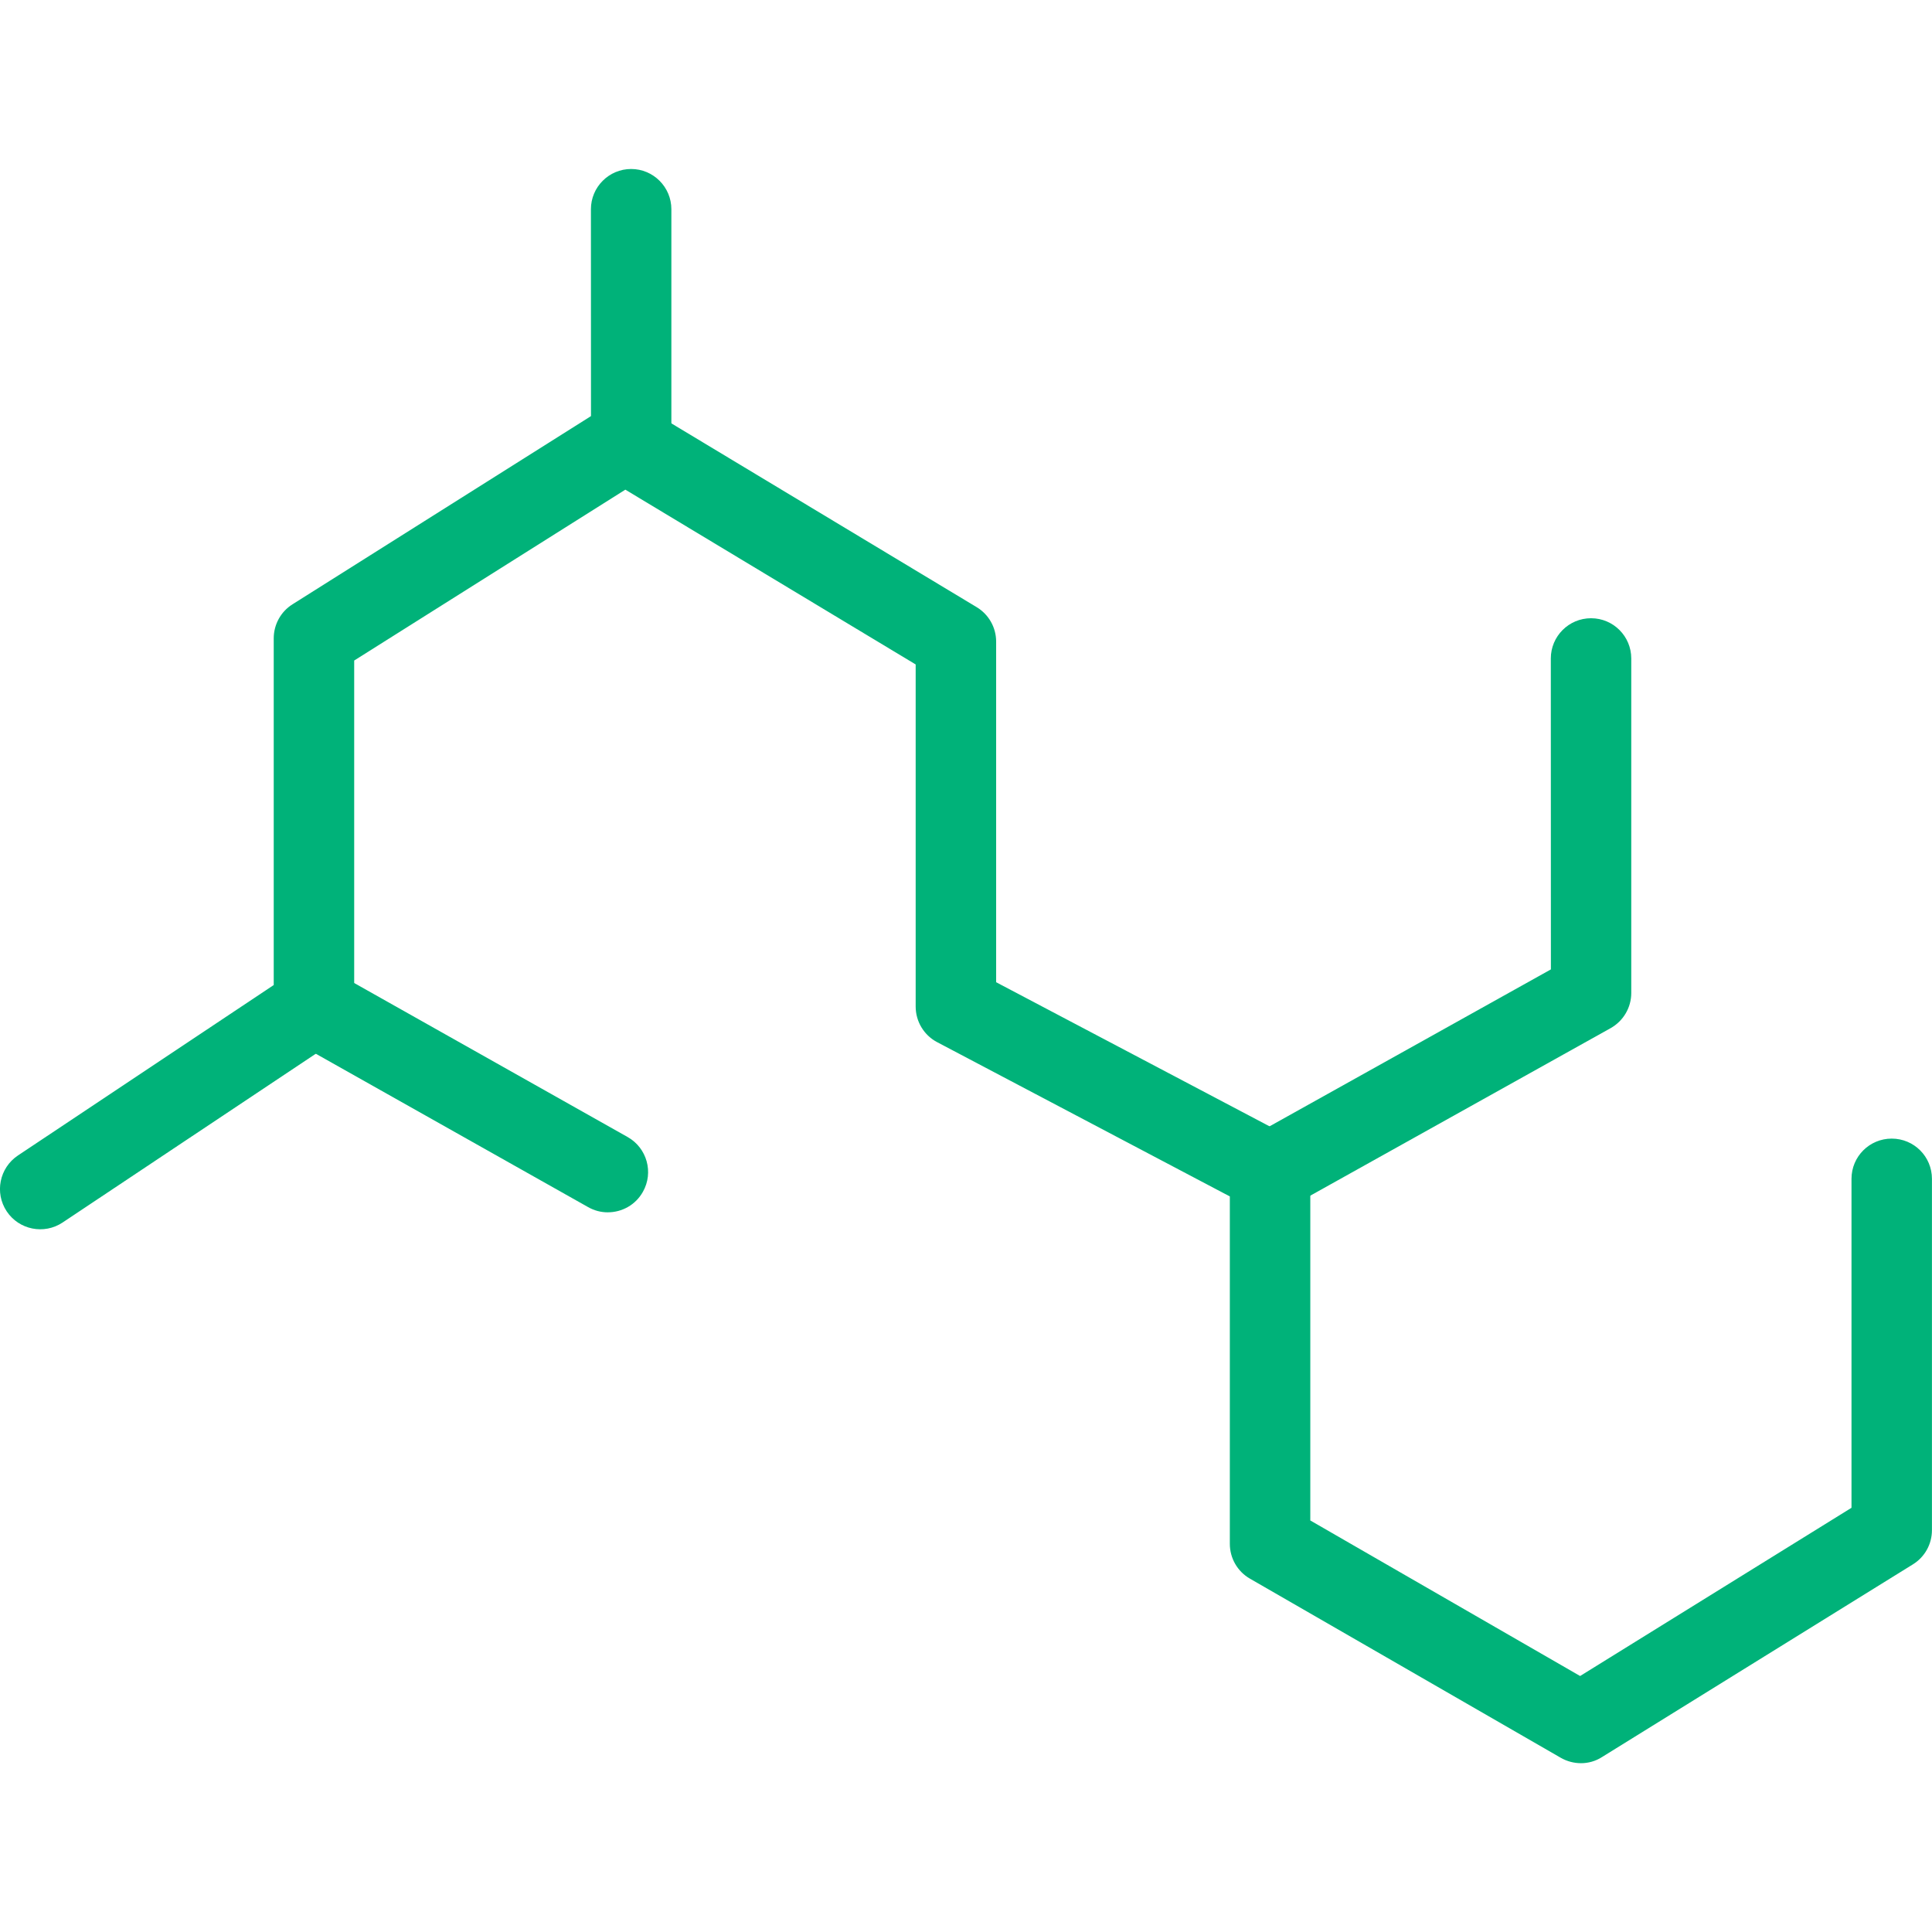 <?xml version="1.0" encoding="UTF-8"?>
<svg fill="#00B279" width="100pt" height="100pt" version="1.1" viewBox="0 0 100 100" xmlns="http://www.w3.org/2000/svg">
 <g>
  <path d="m81.828 91.262c-0.359 0-0.719-0.094-1.039-0.277l-16.09-9.273c-0.648-0.371-1.043-1.059-1.043-1.805v-17.98l-15.148-7.984c-0.684-0.359-1.113-1.07-1.113-1.844v-17.707l-15.027-9.047-14.035 8.844v17.91c0 0.695-0.348 1.348-0.926 1.734l-14.168 9.445c-0.957 0.637-2.254 0.379-2.891-0.578-0.637-0.957-0.379-2.25 0.578-2.891l13.242-8.824v-17.945c0-0.715 0.367-1.383 0.973-1.762l16.09-10.145c0.668-0.422 1.512-0.426 2.184-0.023l17.137 10.316c0.629 0.379 1.008 1.055 1.008 1.785v17.629l15.148 7.984c0.684 0.359 1.113 1.07 1.113 1.844v18.031l13.965 8.051 14.047-8.707v-17.027c0-1.152 0.93-2.082 2.082-2.082 1.152 0 2.082 0.93 2.082 2.082v18.184c0 0.723-0.371 1.391-0.984 1.77l-16.09 9.973c-0.332 0.215-0.715 0.32-1.094 0.32z"/>
  <path d="m65.742 62.75c-0.73 0-1.441-0.387-1.82-1.07-0.562-1.004-0.203-2.273 0.805-2.832l15.547-8.672-0.004-16.094c0-1.148 0.93-2.082 2.082-2.082 1.152 0 2.082 0.934 2.082 2.082v17.316c0 0.754-0.41 1.449-1.07 1.82l-16.613 9.266c-0.316 0.18-0.664 0.266-1.008 0.266z"/>
  <path d="m31.461 62.75c-0.348 0-0.695-0.086-1.02-0.27l-15.215-8.57c-1.004-0.566-1.355-1.836-0.793-2.836 0.566-1.004 1.832-1.359 2.836-0.793l15.215 8.57c1.004 0.566 1.359 1.836 0.793 2.836-0.379 0.68-1.086 1.062-1.816 1.062z"/>
  <path d="m32.672 24.977c-1.148 0-2.082-0.934-2.082-2.082l-0.004-12.066c0-1.148 0.934-2.082 2.082-2.082 1.148 0 2.082 0.934 2.082 2.082v12.066c0.004 1.152-0.93 2.082-2.078 2.082z"/>
 </g>
</svg>
